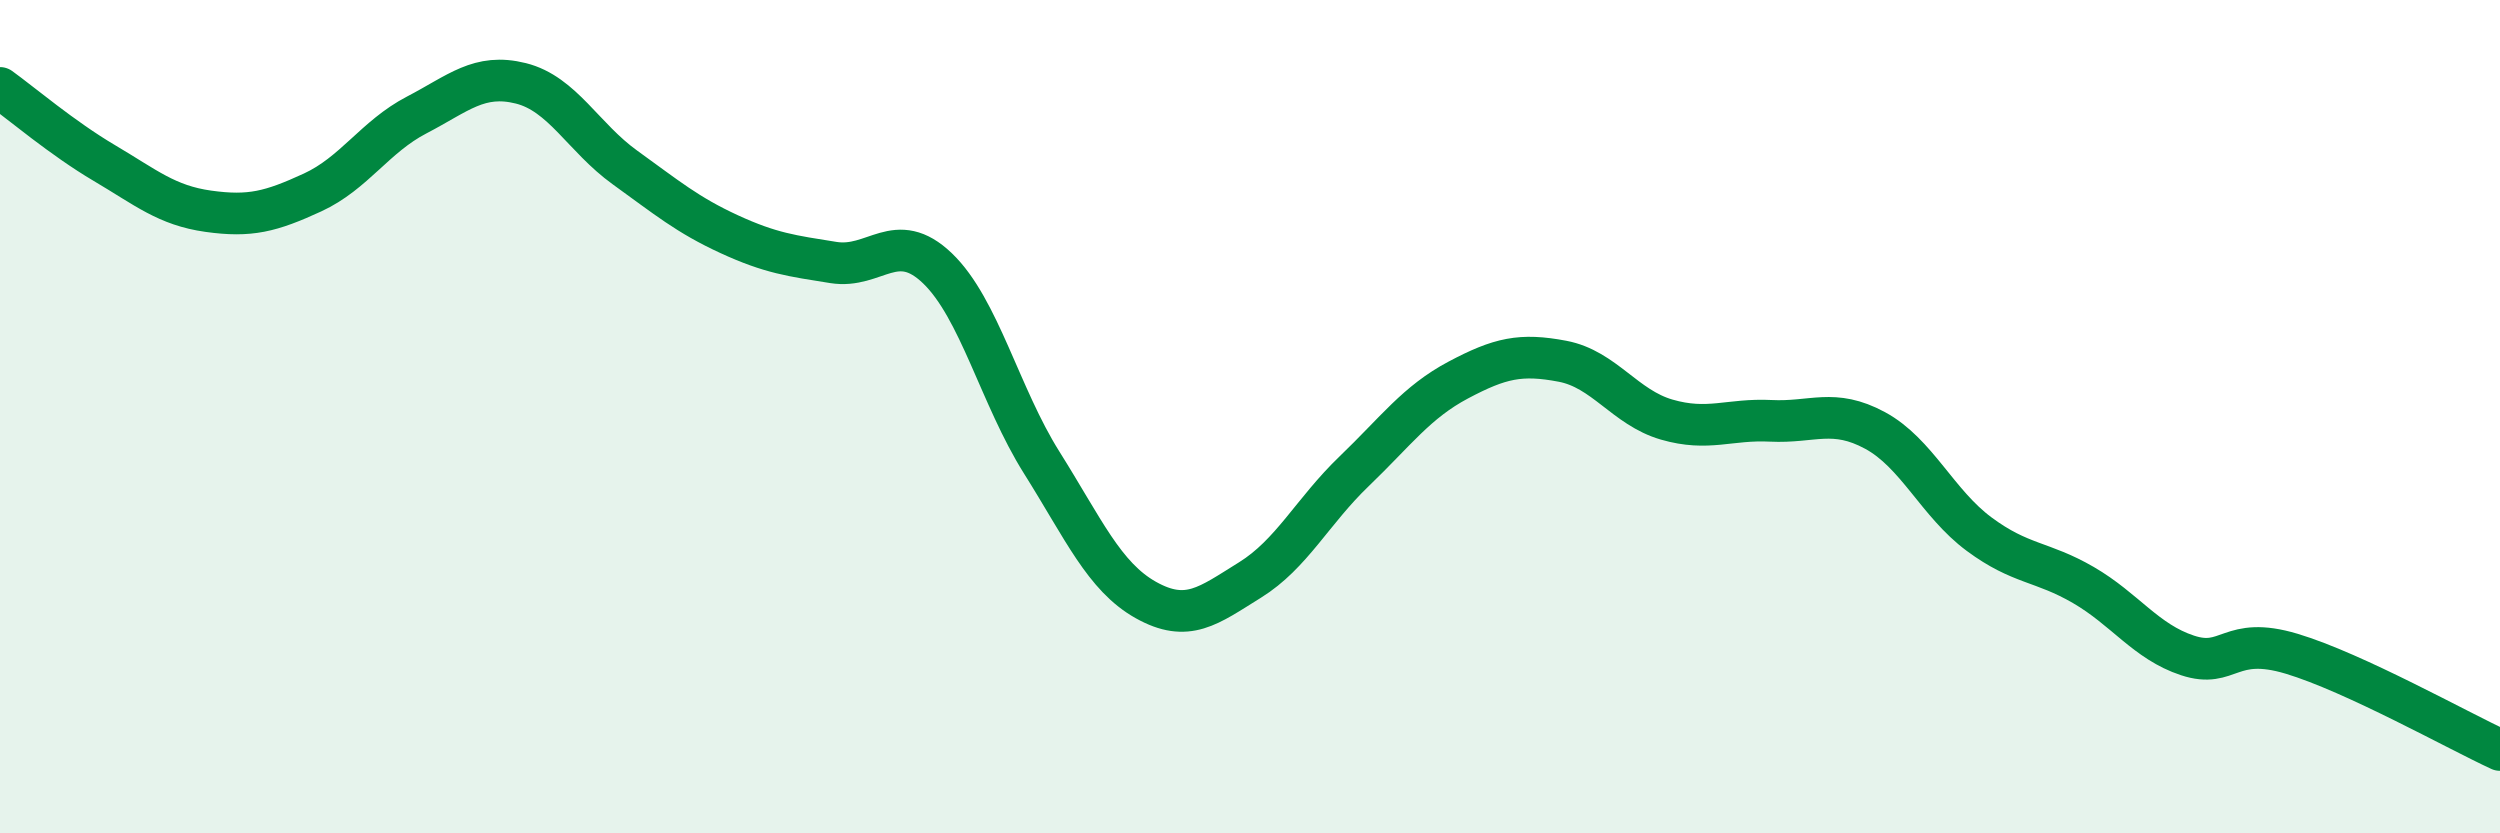 
    <svg width="60" height="20" viewBox="0 0 60 20" xmlns="http://www.w3.org/2000/svg">
      <path
        d="M 0,2.11 C 0.5,2.47 1.5,3.32 2.5,3.91 C 3.5,4.5 4,4.93 5,5.07 C 6,5.21 6.5,5.08 7.5,4.62 C 8.5,4.16 9,3.28 10,2.76 C 11,2.24 11.5,1.75 12.5,2 C 13.5,2.25 14,3.3 15,4.02 C 16,4.74 16.5,5.16 17.5,5.62 C 18.5,6.08 19,6.14 20,6.3 C 21,6.46 21.5,5.48 22.5,6.44 C 23.5,7.4 24,9.51 25,11.1 C 26,12.69 26.5,13.84 27.5,14.4 C 28.5,14.96 29,14.54 30,13.92 C 31,13.3 31.5,12.27 32.5,11.31 C 33.5,10.35 34,9.65 35,9.12 C 36,8.59 36.5,8.48 37.5,8.67 C 38.5,8.86 39,9.78 40,10.07 C 41,10.36 41.5,10.05 42.5,10.1 C 43.5,10.15 44,9.79 45,10.33 C 46,10.87 46.5,12.08 47.5,12.82 C 48.5,13.56 49,13.46 50,14.04 C 51,14.62 51.5,15.4 52.5,15.73 C 53.5,16.06 53.5,15.24 55,15.69 C 56.5,16.14 59,17.54 60,18L60 20L0 20Z"
        fill="#008740"
        opacity="0.1"
        stroke-linecap="round"
        stroke-linejoin="round"
      />
      <path
        d="M 0,2.11 C 0.5,2.47 1.5,3.32 2.5,3.91 C 3.5,4.5 4,4.93 5,5.07 C 6,5.21 6.5,5.08 7.5,4.62 C 8.5,4.16 9,3.28 10,2.76 C 11,2.24 11.5,1.75 12.5,2 C 13.5,2.25 14,3.3 15,4.02 C 16,4.74 16.5,5.16 17.5,5.62 C 18.5,6.08 19,6.14 20,6.3 C 21,6.46 21.5,5.48 22.5,6.44 C 23.5,7.4 24,9.51 25,11.1 C 26,12.69 26.5,13.84 27.5,14.4 C 28.5,14.96 29,14.54 30,13.92 C 31,13.3 31.5,12.27 32.5,11.31 C 33.5,10.35 34,9.65 35,9.12 C 36,8.59 36.5,8.48 37.5,8.67 C 38.5,8.86 39,9.78 40,10.07 C 41,10.36 41.5,10.05 42.5,10.1 C 43.5,10.15 44,9.79 45,10.33 C 46,10.87 46.5,12.08 47.5,12.82 C 48.5,13.56 49,13.46 50,14.04 C 51,14.62 51.5,15.4 52.5,15.73 C 53.5,16.06 53.5,15.24 55,15.69 C 56.5,16.14 59,17.54 60,18"
        stroke="#008740"
        stroke-width="1"
        fill="none"
        stroke-linecap="round"
        stroke-linejoin="round"
      />
    </svg>
  